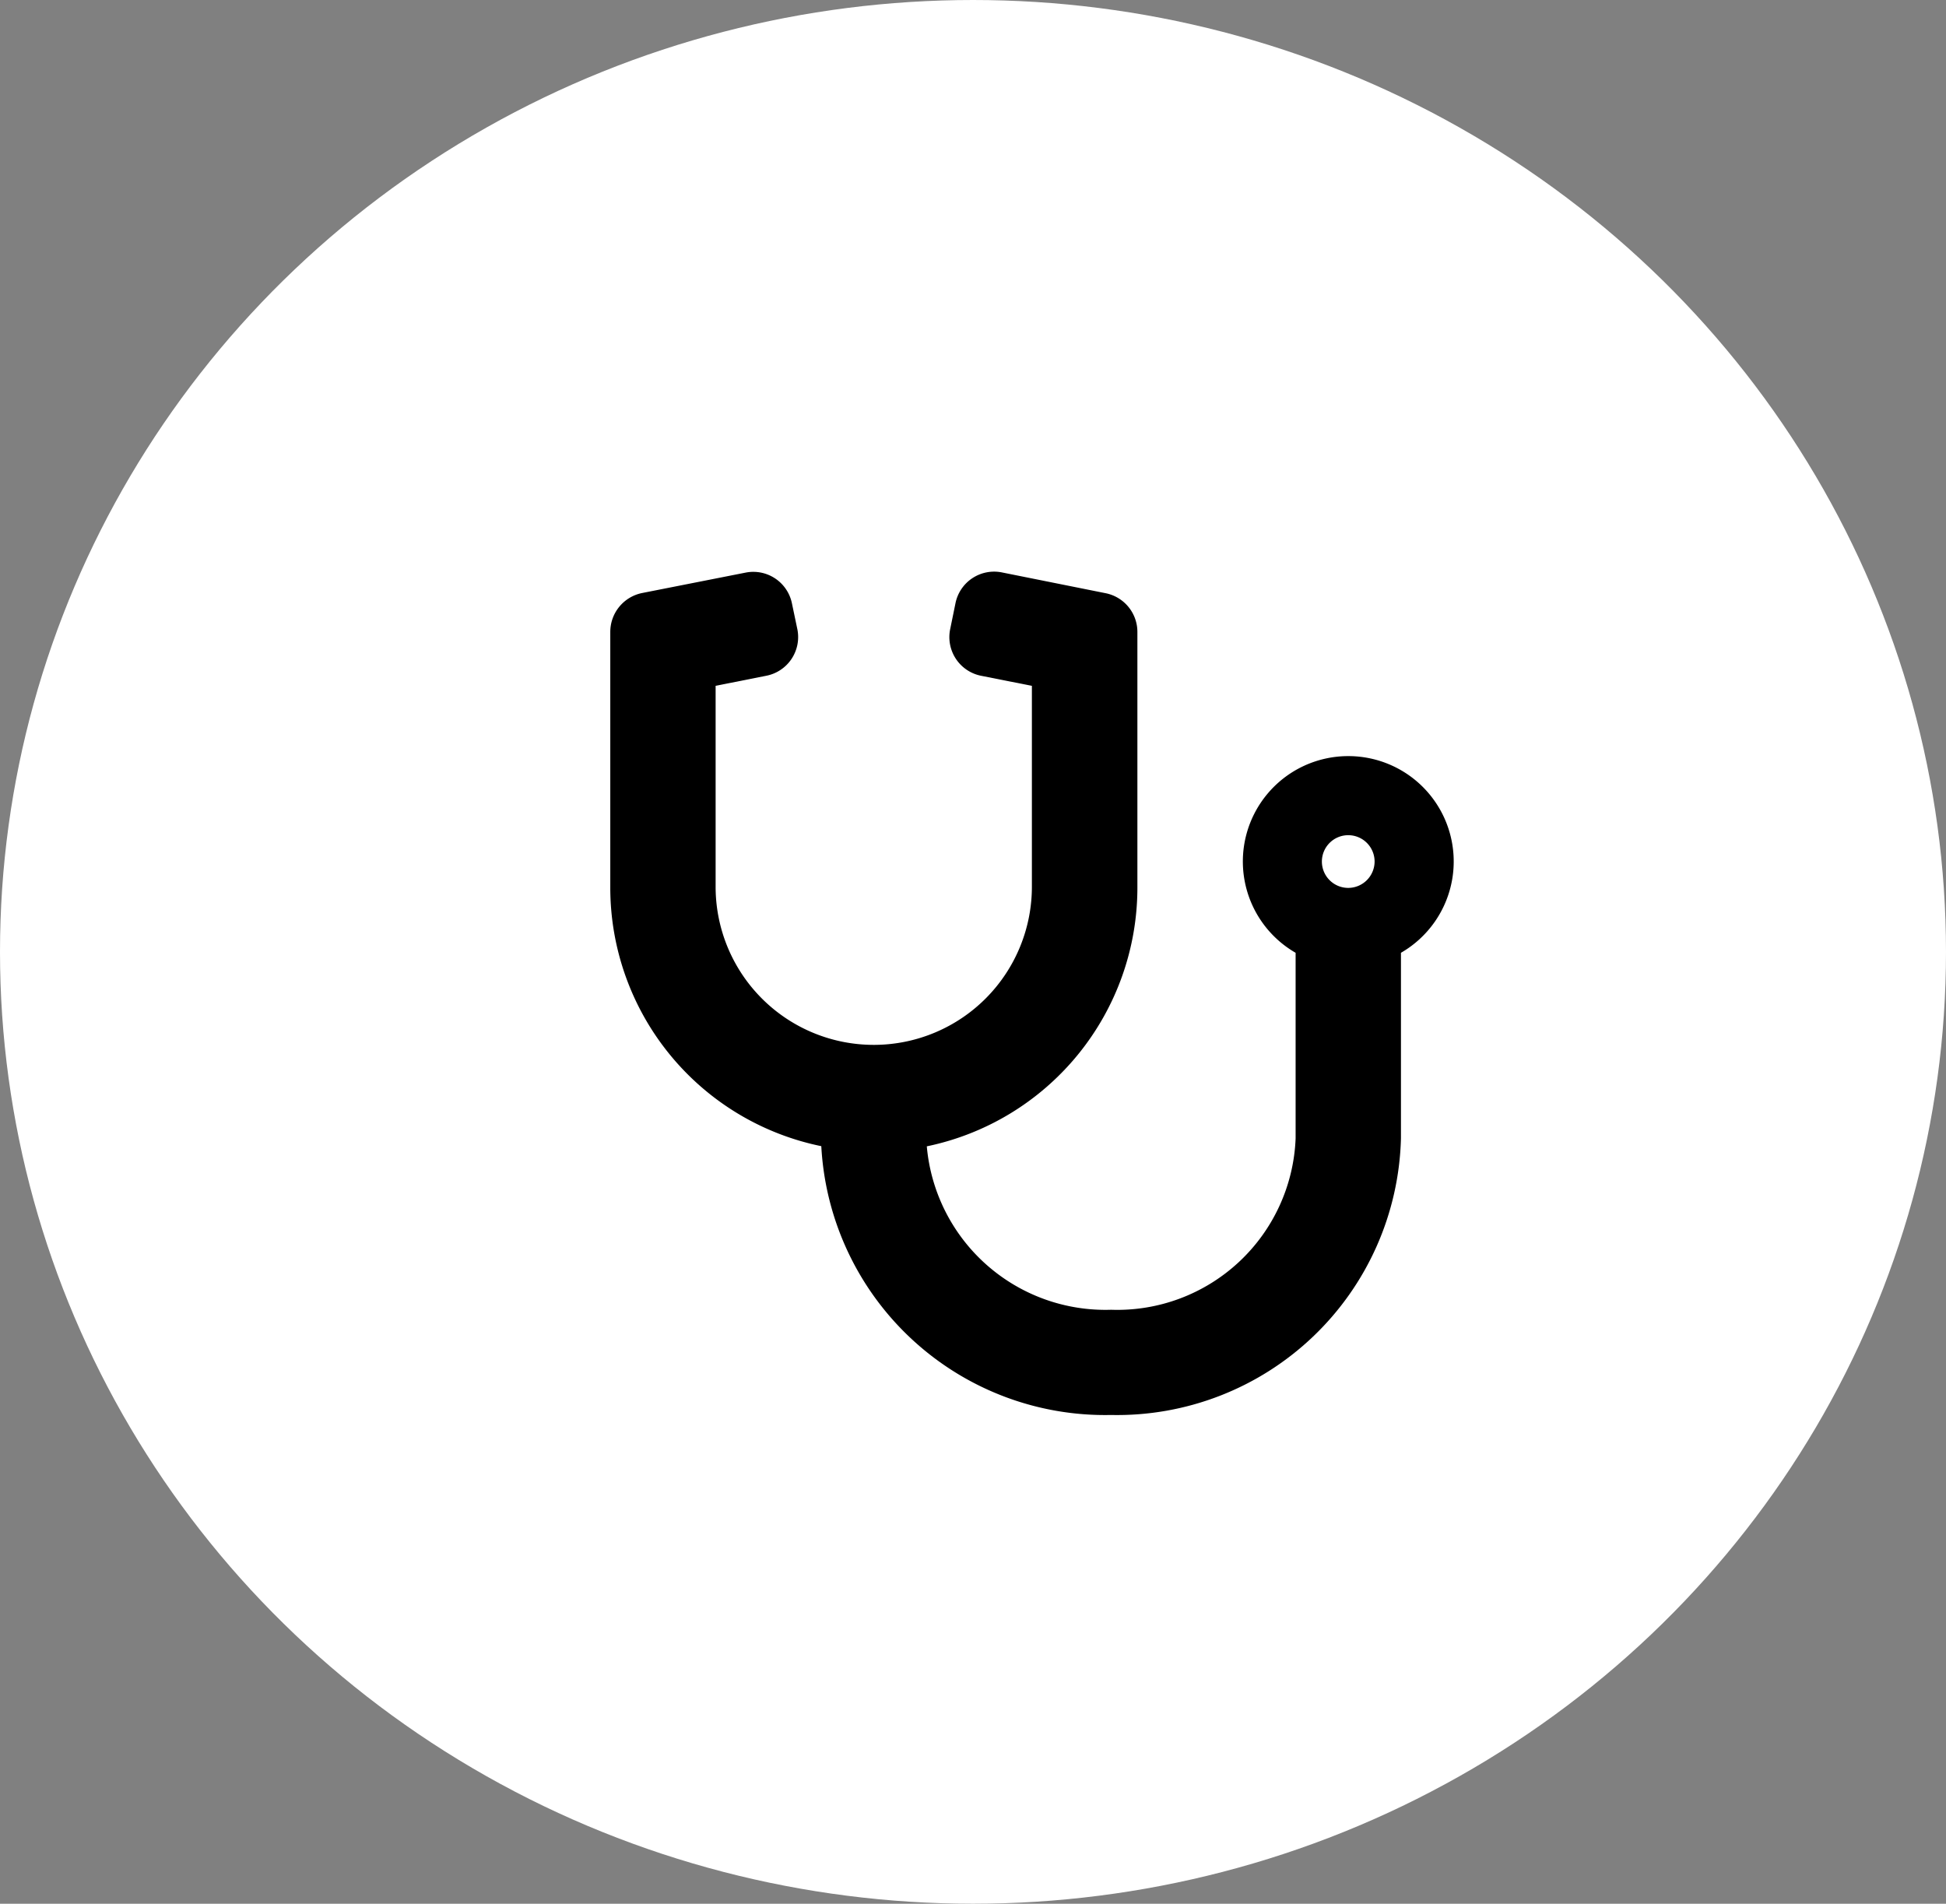 <svg xmlns="http://www.w3.org/2000/svg" width="46" height="45" viewBox="0 0 46 45">
  <rect x="0" y="0" width="46" height="45" fill="#808080" stroke="none"/>
  <g id="グループ_175" data-name="グループ 175" transform="translate(-145 -4253)">
    <ellipse id="楕円形_1" data-name="楕円形 1" cx="23" cy="22.5" rx="23" ry="22.5" transform="translate(145 4253)" fill="#fff"/>
    <path id="Icon_awesome-stethoscope" data-name="Icon awesome-stethoscope" d="M17.409,4.362A2.491,2.491,0,0,0,16.2,9.011V13.4a4.219,4.219,0,0,1-4.361,4.049,4.238,4.238,0,0,1-4.357-3.863A6.246,6.246,0,0,0,12.46,7.477V1.426a.934.934,0,0,0-.751-.915L9.259.02a.932.932,0,0,0-1.1.732l-.125.611a.932.932,0,0,0,.732,1.1l1.2.238V7.426a3.738,3.738,0,1,1-7.476.047V2.7l1.2-.238a.932.932,0,0,0,.732-1.1L4.295.756A.932.932,0,0,0,3.2.024L.751.507A.938.938,0,0,0,0,1.426V7.477a6.239,6.239,0,0,0,4.988,6.105,6.718,6.718,0,0,0,6.849,6.354A6.712,6.712,0,0,0,18.69,13.4V9.011a2.491,2.491,0,0,0-1.281-4.649Zm.035,3.115a.623.623,0,1,1,.623-.623A.625.625,0,0,1,17.444,7.477Z" transform="translate(159.426 4266.511)"/>
  </g>
</svg>
